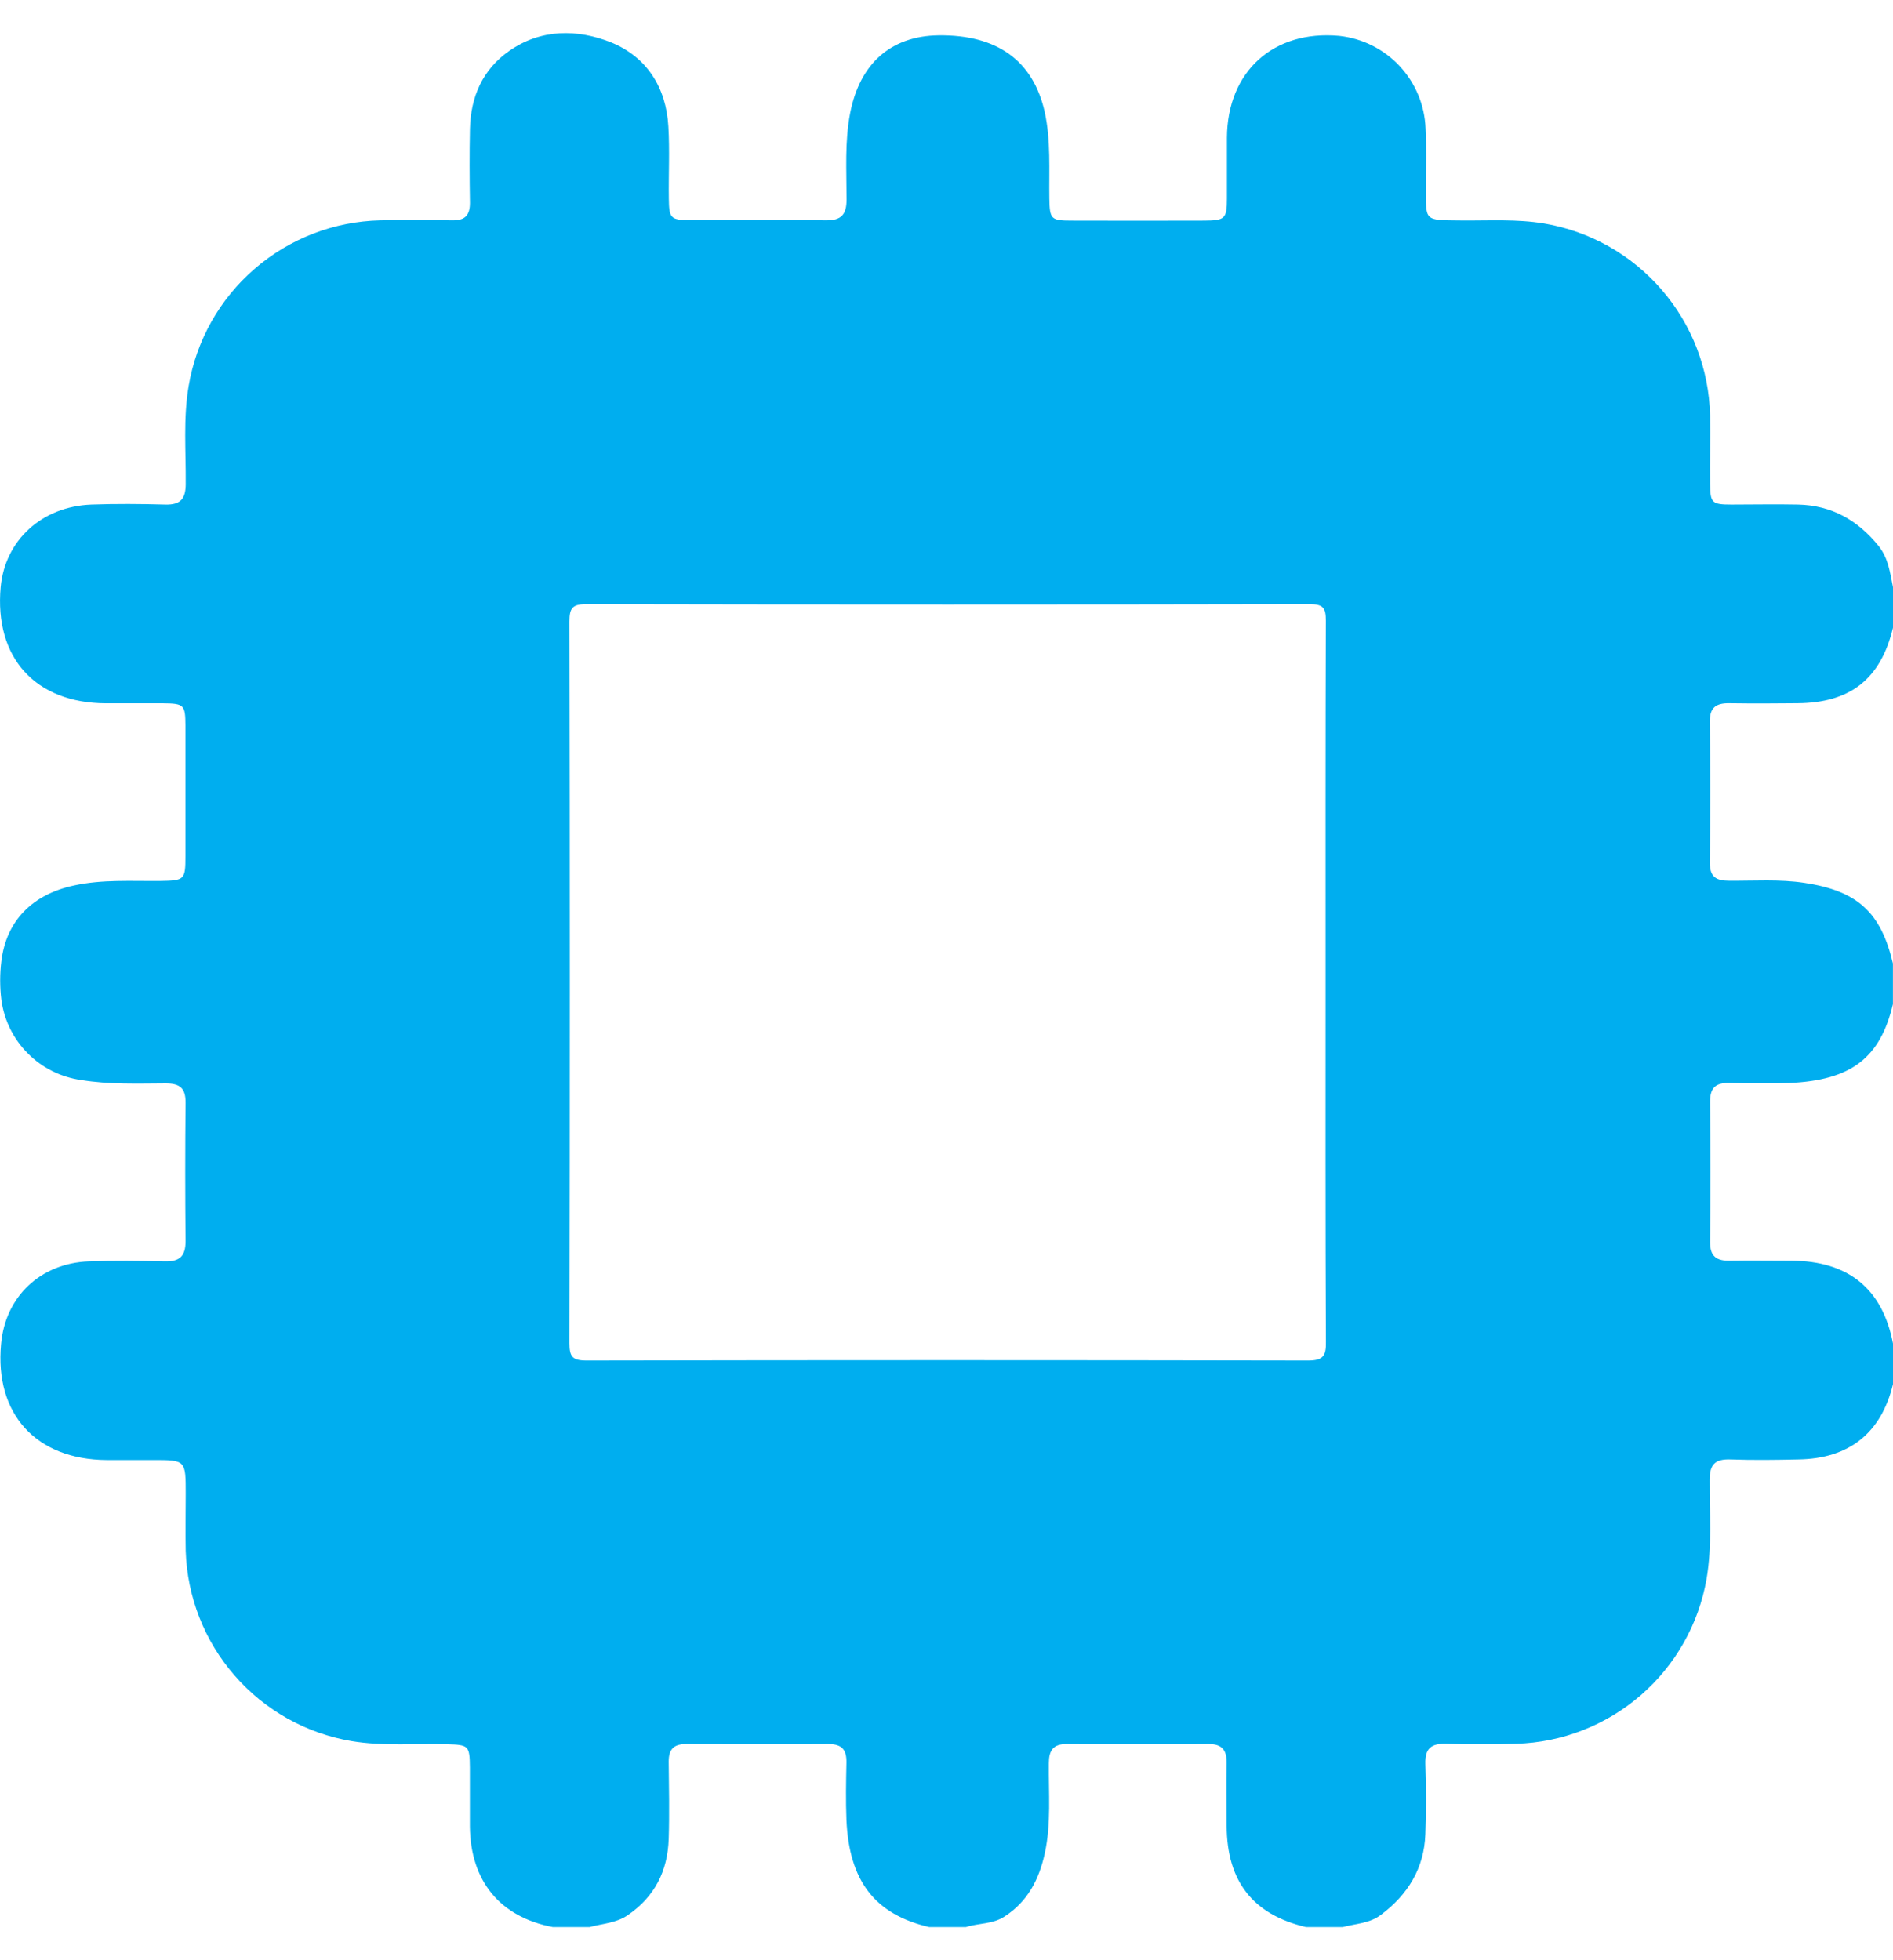 <svg width="28" height="29" viewBox="0 0 28 29" fill="none" xmlns="http://www.w3.org/2000/svg">
<path d="M25.576 10.404C25.912 10.409 26.248 10.408 26.585 10.404C27.37 10.399 27.817 10.045 28 9.287V8.687C27.957 8.476 27.932 8.26 27.789 8.08C27.481 7.697 27.091 7.475 26.594 7.465C26.266 7.458 25.938 7.465 25.61 7.465C25.319 7.465 25.297 7.44 25.294 7.156C25.29 6.819 25.299 6.482 25.294 6.145C25.279 5.461 25.026 4.804 24.578 4.286C24.131 3.768 23.518 3.422 22.843 3.307C22.433 3.238 22.026 3.266 21.617 3.262C21.053 3.256 21.092 3.282 21.09 2.746C21.09 2.465 21.1 2.182 21.086 1.9C21.073 1.556 20.937 1.229 20.703 0.978C20.468 0.726 20.151 0.568 19.809 0.531C18.835 0.442 18.154 1.057 18.148 2.037C18.148 2.337 18.148 2.638 18.148 2.938C18.148 3.238 18.117 3.262 17.814 3.264C17.16 3.266 16.505 3.266 15.849 3.264C15.544 3.264 15.526 3.242 15.521 2.937C15.515 2.51 15.545 2.083 15.453 1.659C15.283 0.9 14.753 0.512 13.881 0.523C13.174 0.533 12.717 0.943 12.575 1.673C12.493 2.098 12.522 2.526 12.522 2.952C12.522 3.172 12.446 3.262 12.22 3.26C11.546 3.251 10.873 3.26 10.199 3.256C9.919 3.256 9.896 3.228 9.893 2.936C9.888 2.581 9.907 2.225 9.886 1.871C9.853 1.294 9.568 0.845 9.043 0.629C8.544 0.429 8.001 0.424 7.53 0.755C7.138 1.029 6.962 1.433 6.951 1.907C6.943 2.271 6.945 2.635 6.951 3.002C6.951 3.188 6.876 3.263 6.69 3.26C6.335 3.256 5.981 3.253 5.625 3.26C4.941 3.276 4.284 3.529 3.766 3.977C3.249 4.424 2.903 5.039 2.79 5.713C2.709 6.192 2.751 6.676 2.747 7.157C2.747 7.377 2.673 7.471 2.446 7.465C2.082 7.455 1.718 7.452 1.351 7.465C0.619 7.493 0.074 7.993 0.01 8.685C-0.085 9.731 0.524 10.402 1.567 10.405C1.85 10.405 2.132 10.405 2.413 10.405C2.721 10.408 2.741 10.427 2.743 10.73C2.743 11.376 2.743 12.022 2.743 12.668C2.743 13.017 2.728 13.028 2.368 13.033C1.941 13.037 1.513 13.008 1.09 13.101C0.474 13.234 0.092 13.627 0.02 14.22C-0.003 14.409 -0.003 14.601 0.02 14.791C0.06 15.091 0.197 15.369 0.41 15.583C0.623 15.798 0.9 15.936 1.2 15.978C1.616 16.046 2.034 16.03 2.452 16.028C2.658 16.028 2.747 16.096 2.745 16.314C2.738 16.998 2.738 17.681 2.745 18.362C2.745 18.59 2.653 18.666 2.435 18.661C2.062 18.652 1.689 18.648 1.316 18.661C0.601 18.687 0.078 19.181 0.016 19.883C-0.081 20.919 0.533 21.593 1.577 21.6H2.262C2.747 21.6 2.747 21.6 2.747 22.1C2.747 22.383 2.741 22.664 2.747 22.946C2.769 23.626 3.024 24.277 3.471 24.789C3.917 25.302 4.527 25.644 5.197 25.758C5.669 25.837 6.142 25.792 6.614 25.805C6.932 25.814 6.947 25.825 6.95 26.147C6.95 26.439 6.95 26.73 6.95 27.021C6.959 27.83 7.396 28.36 8.175 28.509H8.723C8.912 28.457 9.112 28.452 9.285 28.334C9.685 28.06 9.876 27.679 9.891 27.205C9.903 26.823 9.895 26.442 9.891 26.061C9.891 25.876 9.969 25.801 10.153 25.802C10.852 25.802 11.551 25.807 12.251 25.802C12.456 25.802 12.524 25.887 12.52 26.08C12.514 26.361 12.509 26.643 12.52 26.924C12.56 27.829 12.94 28.321 13.742 28.509H14.289C14.476 28.449 14.681 28.469 14.858 28.354C15.204 28.13 15.37 27.802 15.454 27.417C15.55 26.976 15.509 26.527 15.514 26.086C15.514 25.898 15.576 25.8 15.781 25.802C16.48 25.807 17.18 25.807 17.879 25.802C18.084 25.802 18.146 25.899 18.144 26.087C18.138 26.395 18.144 26.702 18.144 27.013C18.148 27.834 18.532 28.324 19.315 28.509H19.863C20.052 28.458 20.255 28.457 20.424 28.33C20.825 28.029 21.066 27.64 21.083 27.133C21.096 26.787 21.095 26.442 21.083 26.096C21.076 25.868 21.169 25.792 21.389 25.798C21.731 25.809 22.08 25.808 22.425 25.798C23.104 25.779 23.754 25.525 24.268 25.081C24.781 24.637 25.125 24.029 25.242 23.361C25.326 22.872 25.285 22.382 25.288 21.892C25.288 21.667 25.368 21.584 25.591 21.591C25.927 21.603 26.263 21.599 26.6 21.591C27.353 21.58 27.826 21.199 28 20.478V19.877C27.845 19.066 27.34 18.654 26.495 18.651C26.194 18.651 25.894 18.646 25.593 18.651C25.393 18.656 25.292 18.592 25.294 18.371C25.301 17.679 25.3 16.988 25.294 16.296C25.294 16.096 25.376 16.019 25.568 16.022C25.869 16.027 26.169 16.033 26.469 16.022C27.382 15.981 27.811 15.652 27.999 14.855V14.254C27.819 13.492 27.473 13.18 26.689 13.061C26.318 13.005 25.945 13.033 25.574 13.03C25.385 13.03 25.289 12.972 25.291 12.764C25.297 12.065 25.297 11.365 25.291 10.666C25.29 10.464 25.388 10.402 25.576 10.404ZM19.349 20.128C15.79 20.121 12.232 20.121 8.674 20.128C8.463 20.128 8.423 20.068 8.423 19.87C8.43 16.312 8.43 12.754 8.423 9.196C8.423 8.998 8.463 8.938 8.674 8.938C12.241 8.945 15.808 8.945 19.375 8.938C19.571 8.938 19.612 8.995 19.611 9.181C19.605 10.965 19.607 12.748 19.607 14.532C19.607 16.316 19.604 18.081 19.612 19.855C19.616 20.06 19.569 20.128 19.349 20.128Z" fill="#00AEEF"/>
</svg>

